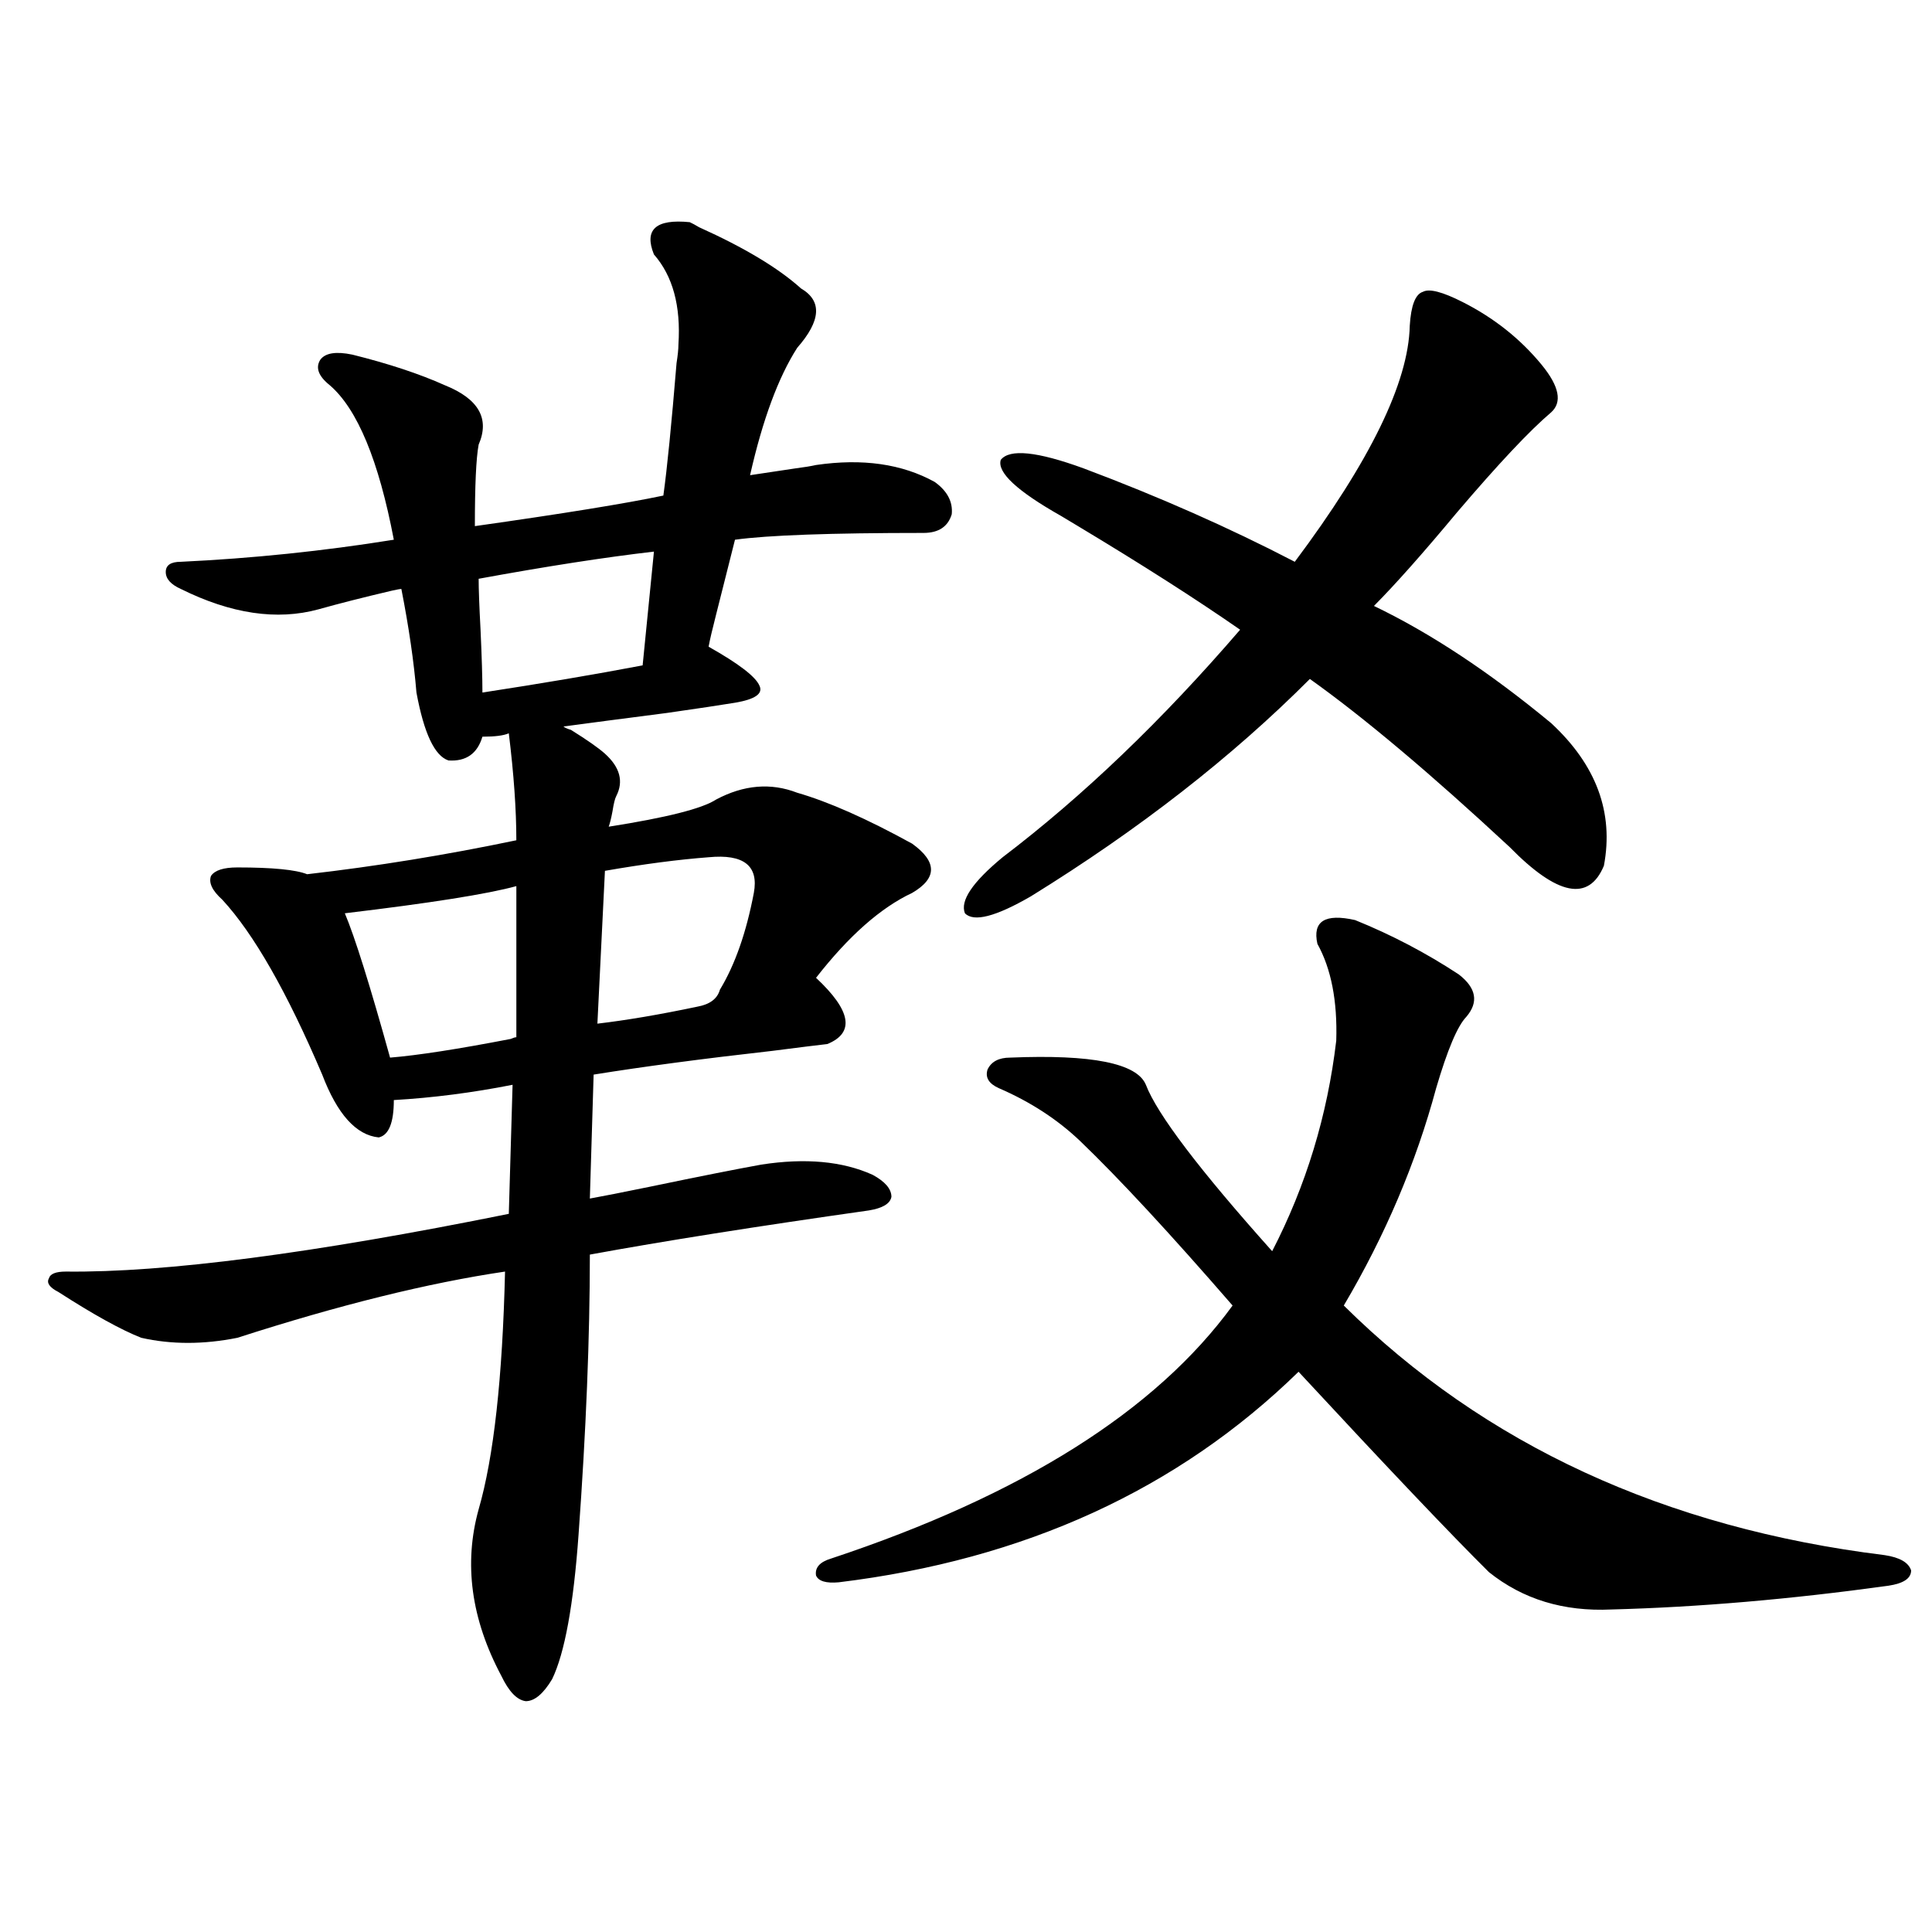 <?xml version="1.0" encoding="utf-8"?>
<!-- Generator: Adobe Illustrator 16.0.0, SVG Export Plug-In . SVG Version: 6.00 Build 0)  -->
<!DOCTYPE svg PUBLIC "-//W3C//DTD SVG 1.1//EN" "http://www.w3.org/Graphics/SVG/1.1/DTD/svg11.dtd">
<svg version="1.1" id="图层_1" xmlns="http://www.w3.org/2000/svg" xmlns:xlink="http://www.w3.org/1999/xlink" x="0px" y="0px"
	 width="1000px" height="1000px" viewBox="0 0 1000 1000" enable-background="new 0 0 1000 1000" xml:space="preserve">
<path d="M357.016,115c1.296,0.591,2.927,1.47,4.878,2.637c23.414,10.547,40.975,21.094,52.682,31.641
	c11.052,6.454,10.396,16.699-1.951,30.762c-9.756,15.243-17.896,37.216-24.39,65.918c3.902-0.577,11.707-1.758,23.414-3.516
	c4.543-0.577,8.125-1.167,10.731-1.758c24.055-3.516,44.542-0.577,61.462,8.789c6.494,4.696,9.421,10.259,8.78,16.699
	c-1.951,6.454-6.829,9.668-14.634,9.668c-48.139,0-80.653,1.181-97.559,3.516c-1.951,7.622-5.213,20.517-9.756,38.672
	c-1.951,7.622-3.262,13.184-3.902,16.699c15.609,8.789,24.39,15.532,26.341,20.215c1.951,4.106-2.286,7.031-12.683,8.789
	c-7.164,1.181-18.871,2.938-35.121,5.273c-22.773,2.938-40.654,5.273-53.657,7.031c0.641,0.591,1.951,1.181,3.902,1.758
	c8.445,5.273,14.299,9.38,17.561,12.305c7.805,7.031,9.756,14.364,5.854,21.973c-0.655,1.181-1.311,3.817-1.951,7.91
	c-0.655,3.516-1.311,6.152-1.951,7.91c29.908-4.683,48.444-9.366,55.608-14.063c14.299-7.608,28.292-8.789,41.95-3.516
	c16.25,4.696,36.097,13.485,59.511,26.367c13.003,9.38,13.003,17.88,0,25.488c-16.265,7.622-32.85,22.274-49.755,43.945
	c18.201,17.001,20.152,28.427,5.854,34.277c-5.213,0.591-14.634,1.758-28.292,3.516c-36.432,4.106-67.315,8.212-92.681,12.305
	l-1.951,64.16c6.494-1.167,16.905-3.214,31.219-6.152c25.365-5.273,44.542-9.077,57.56-11.426c22.759-3.516,41.95-1.758,57.56,5.273
	c6.494,3.516,9.756,7.333,9.756,11.426c-0.655,3.516-4.558,5.864-11.707,7.031c-57.895,8.212-106.019,15.82-144.387,22.852
	c0,42.778-1.951,91.118-5.854,145.02c-2.606,36.323-7.164,61.222-13.658,74.707c-4.558,7.608-9.115,11.426-13.658,11.426
	c-4.558-0.591-8.78-4.985-12.683-13.184c-15.609-29.306-19.512-58.008-11.707-86.133c7.805-26.944,12.348-67.964,13.658-123.047
	c-39.679,5.864-85.852,17.29-138.533,34.277c-17.561,3.516-34.146,3.516-49.755,0c-10.411-4.093-24.725-12.003-42.926-23.73
	c-4.558-2.335-6.188-4.683-4.878-7.031c0.641-2.335,3.567-3.516,8.78-3.516c51.371,0.591,127.802-9.366,229.263-29.883l1.951-66.797
	c-20.822,4.106-41.31,6.743-61.462,7.91c0,11.728-2.606,18.169-7.805,19.336c-11.707-1.167-21.463-12.003-29.268-32.52
	c-18.216-42.765-35.456-72.949-51.706-90.527c-5.213-4.683-7.164-8.789-5.854-12.305c1.951-2.925,6.494-4.395,13.658-4.395
	c18.201,0,30.243,1.181,36.097,3.516c35.762-4.093,71.858-9.956,108.29-17.578c0-15.82-1.311-34.277-3.902-55.371
	c-2.606,1.181-7.164,1.758-13.658,1.758c-2.606,8.789-8.46,12.896-17.561,12.305c-7.164-2.335-12.683-14.063-16.585-35.156
	c-1.311-15.82-3.902-33.687-7.805-53.613c-0.655,0-2.286,0.302-4.878,0.879c-14.969,3.516-27.651,6.743-38.048,9.668
	c-21.463,5.864-45.212,2.349-71.218-10.547c-5.213-2.335-7.805-5.273-7.805-8.789s2.592-5.273,7.805-5.273
	c37.072-1.758,73.81-5.562,110.241-11.426c-7.805-41.007-18.871-67.676-33.17-79.98c-5.854-4.683-7.484-9.077-4.878-13.184
	c2.592-3.516,8.125-4.395,16.585-2.637c18.856,4.696,34.786,9.97,47.804,15.82c17.561,7.031,23.414,17.29,17.561,30.762
	c-1.311,7.031-1.951,21.094-1.951,42.188c45.518-6.44,78.047-11.714,97.559-15.82c1.951-14.063,4.223-36.914,6.829-68.555
	c0.641-4.093,0.976-7.319,0.976-9.668c1.296-19.913-2.927-35.444-12.683-46.582C333.267,118.817,339.455,113.242,357.016,115z
	 M267.262,458.652c-14.969,4.106-44.557,8.789-88.778,14.063c5.198,12.305,13.003,37.216,23.414,74.707
	c14.299-1.167,35.121-4.395,62.438-9.668c1.296-0.577,2.271-0.879,2.927-0.879V458.652z M338.479,285.508
	c-25.365,2.938-55.608,7.622-90.729,14.063c0,5.273,0.32,14.063,0.976,26.367c0.641,14.063,0.976,24.911,0.976,32.52
	c30.563-4.683,58.2-9.366,82.925-14.063L338.479,285.508z M366.771,443.711c-15.609,1.181-33.505,3.516-53.657,7.031l-3.902,79.102
	c14.954-1.758,32.194-4.683,51.706-8.789c6.494-1.167,10.396-4.093,11.707-8.789c7.805-12.882,13.658-29.581,17.561-50.098
	C392.777,448.105,384.973,441.953,366.771,443.711z M701.397,476.23c18.856,7.622,36.737,17.001,53.657,28.125
	c9.101,7.031,10.396,14.364,3.902,21.973c-4.558,4.696-9.756,17.001-15.609,36.914c-10.411,38.672-26.341,76.177-47.804,112.5
	c72.834,72.07,166.17,115.137,279.993,129.199c7.805,1.181,12.348,3.817,13.658,7.91c0,4.106-3.902,6.729-11.707,7.91
	c-50.73,7.031-98.534,11.124-143.411,12.305c-24.725,1.167-45.853-5.273-63.413-19.336c-19.512-19.336-52.361-53.901-98.534-103.711
	c-62.438,60.946-141.795,97.271-238.043,108.984c-6.509,0.577-10.411-0.577-11.707-3.516c-0.655-4.093,1.951-7.031,7.805-8.789
	c98.854-32.808,168.121-76.465,207.8-130.957c-32.529-37.491-58.87-65.918-79.022-85.254c-11.707-11.124-25.7-20.215-41.95-27.246
	c-5.213-2.335-7.164-5.562-5.854-9.668c1.951-4.093,5.854-6.152,11.707-6.152c42.271-1.758,65.685,2.938,70.242,14.063
	c5.854,15.243,27.637,43.945,65.364,86.133c17.561-33.976,28.612-70.313,33.17-108.984c0.641-20.503-2.606-37.202-9.756-50.098
	C679.279,476.821,685.788,472.715,701.397,476.23z M757.006,156.309c16.25,8.212,29.908,19.048,40.975,32.52
	c9.101,11.138,10.731,19.336,4.878,24.609c-11.066,9.38-27.316,26.669-48.779,51.855c-17.561,21.094-31.874,37.216-42.926,48.34
	c29.268,14.063,59.831,34.277,91.705,60.645c23.414,21.685,32.515,46.294,27.316,73.828c-7.805,18.759-24.069,15.532-48.779-9.668
	c-40.975-38.081-75.455-67.085-103.412-87.012c-40.334,40.43-88.458,77.935-144.387,112.5
	c-18.216,10.547-29.603,13.485-34.146,8.789c-2.606-6.44,3.902-16.108,19.512-29.004c41.615-31.641,82.59-70.89,122.924-117.773
	c-22.773-15.82-50.73-33.687-83.9-53.613c-3.902-2.335-6.829-4.093-8.78-5.273c-22.773-12.882-33.17-22.55-31.219-29.004
	c4.543-5.851,18.856-4.395,42.926,4.395c39.023,14.653,75.44,30.762,109.266,48.34c39.023-52.144,58.855-92.862,59.511-122.168
	c0.641-10.547,2.927-16.397,6.829-17.578C739.766,149.277,746.595,151.035,757.006,156.309z"/>
</svg>
